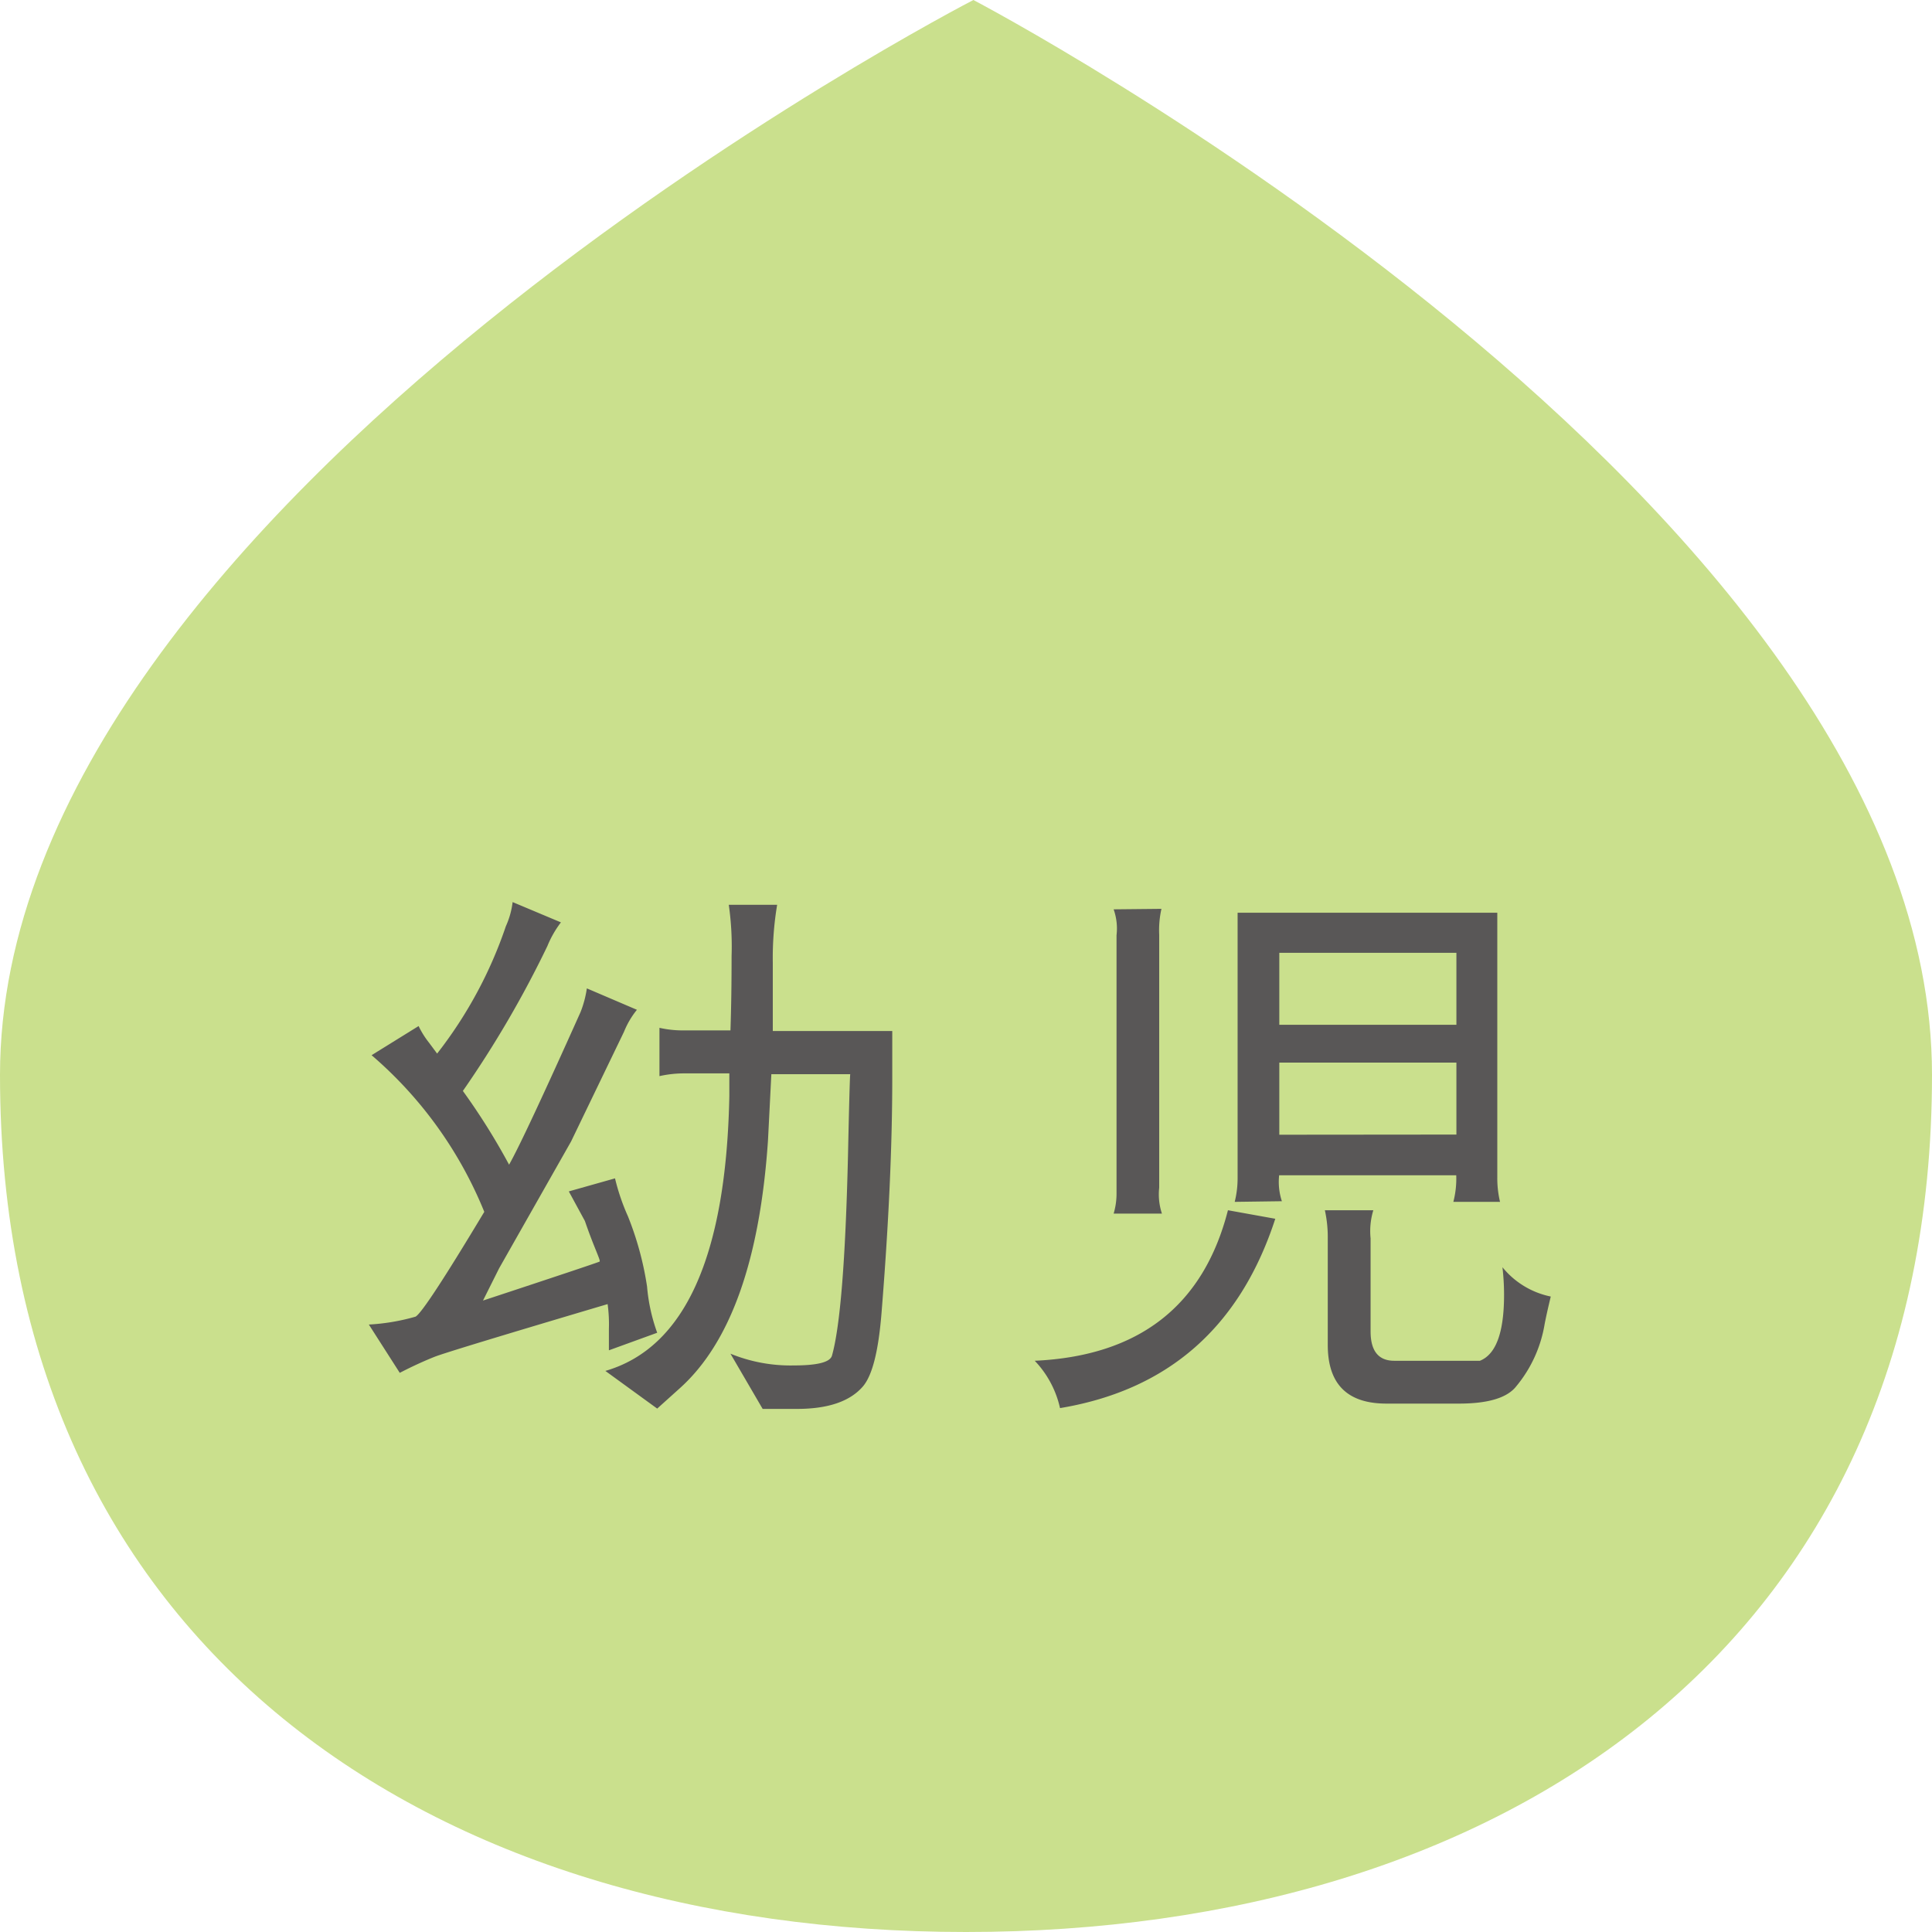 <svg xmlns="http://www.w3.org/2000/svg" viewBox="0 0 120 120"><defs><style>.cls-1{fill:#CAE08D;}.cls-2{fill:#595757;}</style></defs><title>day-st02</title><g id="レイヤー_2" data-name="レイヤー 2"><g id="design"><path class="cls-1" d="M120,66.76C120,102.37,93.14,120,60,120S0,102.37,0,66.76,60.46,0,60.46,0,120,31.15,120,66.76Z"/><path class="cls-2" d="M37.74,81Q27.9,83.92,27,84.27c-.65.26-1.38.59-2.17,1l-1.92-3a13,13,0,0,0,2.9-.49q.53-.28,4.27-6.51a25.39,25.39,0,0,0-7-9.73L26,63.73a5.53,5.53,0,0,0,.66,1.05l.49.66a26.79,26.79,0,0,0,4.27-7.91,5.08,5.08,0,0,0,.42-1.5l3,1.26a6.39,6.39,0,0,0-.84,1.47,65.42,65.42,0,0,1-5.25,9,41,41,0,0,1,2.87,4.58q.9-1.58,4.44-9.48a6.54,6.54,0,0,0,.39-1.47l3.11,1.33a5.32,5.32,0,0,0-.8,1.36L35.47,70.9,31,78.78l-1,2c4.73-1.56,7.15-2.37,7.24-2.42s-.35-.88-.91-2.52L35.33,74l2.87-.81a13.2,13.2,0,0,0,.8,2.35,19.5,19.5,0,0,1,1.19,4.37,11.13,11.13,0,0,0,.63,2.87l-3,1.09c0-.35,0-.79,0-1.33A9.19,9.19,0,0,0,37.74,81ZM48,61.42c0,1.17,0,2,0,2.62h7.42V67q0,6.3-.67,14.59c-.19,2.34-.57,3.84-1.15,4.52-.8.93-2.16,1.4-4.1,1.4H47.37l-2-3.43a9.86,9.86,0,0,0,3.92.73c1.45,0,2.24-.19,2.38-.59q.77-2.7,1-12.43c.07-3.29.12-5,.14-5.07h-4.9l-.21,4.13Q46.94,82,42.22,86.23l-1.4,1.26L37.6,85.15Q45,83,45.3,68.1c0-.46,0-.94,0-1.43h-2.8a7,7,0,0,0-1.54.17v-3A6.57,6.57,0,0,0,42.5,64h2.87c.05-1.47.07-3,.07-4.62a18.16,18.16,0,0,0-.17-3.15V56.2h3A20,20,0,0,0,48,59.81Z"/><path class="cls-2" d="M79.21,75.7Q75.93,85.78,65.84,87.46a6.21,6.21,0,0,0-1.57-2.94q9.72-.45,12-9.35ZM72.14,56.45A6,6,0,0,0,72,58.06V73.77a3.79,3.79,0,0,0,.17,1.61h-3a4.37,4.37,0,0,0,.18-1.29v-16a3.57,3.57,0,0,0-.18-1.61Zm4.55,18.2a6.07,6.07,0,0,0,.18-1.51V56.69H93V73.14a6.28,6.28,0,0,0,.17,1.51H90.27A5.76,5.76,0,0,0,90.45,73h-11a3.83,3.83,0,0,0,.17,1.61Zm2.77-11h11V59.18h-11Zm11,6.82V66h-11v4.48ZM85.3,75.17a4.43,4.43,0,0,0-.17,1.75V82.7c0,1.21.49,1.82,1.47,1.82h5.32c1-.4,1.5-1.76,1.5-4.1a15,15,0,0,0-.1-1.71,5.2,5.2,0,0,0,3,1.82c-.11.47-.24,1-.38,1.71a8.11,8.11,0,0,1-1.75,3.85c-.56.73-1.75,1.09-3.57,1.09H86.11q-3.64,0-3.64-3.64V76.92a7.78,7.78,0,0,0-.18-1.75Z"/></g></g></svg>